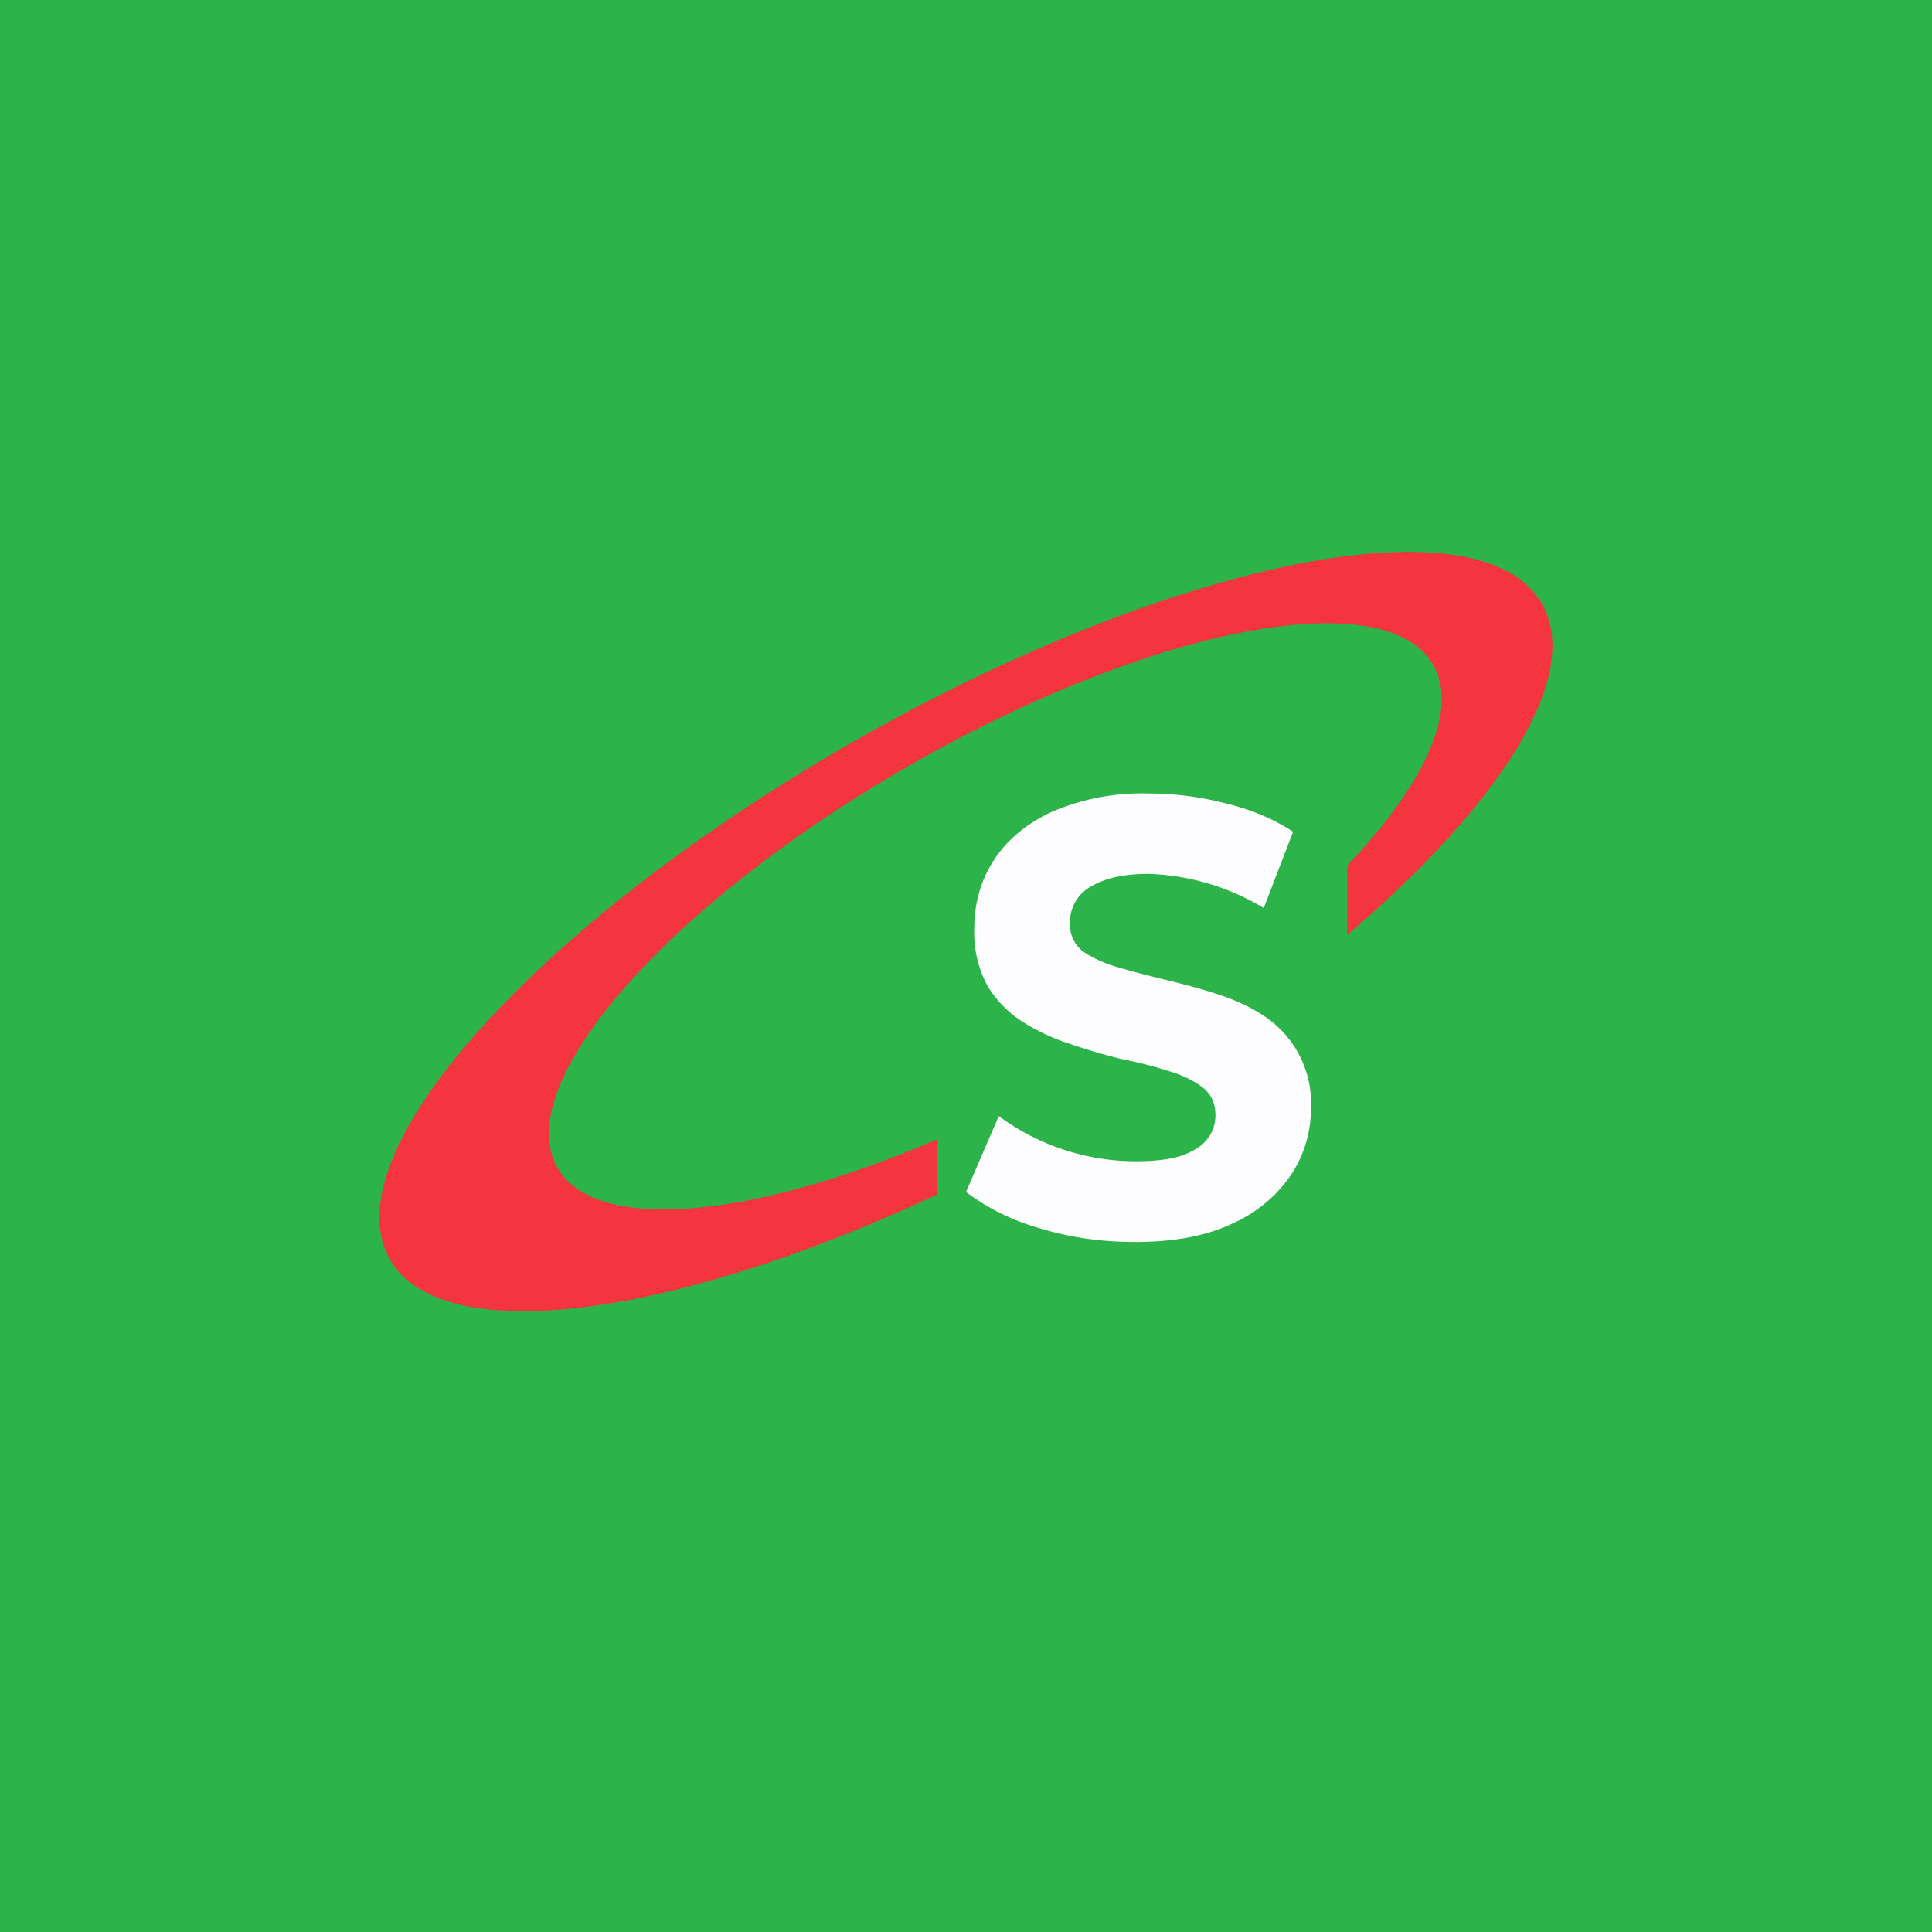 <!-- by TradingView --><svg width="56" height="56" viewBox="0 0 56 56" xmlns="http://www.w3.org/2000/svg"><path fill="#2CB34A" d="M0 0h56v56H0z"/><path d="M32.9 36c-.97 0-1.89-.13-2.77-.4A6.48 6.48 0 0 1 28 34.55l.95-2.2a6.68 6.68 0 0 0 3.97 1.31c.54 0 .98-.05 1.32-.16.34-.12.6-.28.75-.48.16-.2.24-.44.24-.7 0-.34-.12-.6-.37-.8-.26-.2-.59-.36-1-.48-.41-.13-.87-.25-1.38-.35-.49-.12-.99-.27-1.49-.44-.5-.16-.95-.38-1.36-.64a3.19 3.19 0 0 1-1.01-1.04 3.24 3.24 0 0 1-.38-1.66c0-.71.18-1.37.55-1.95.38-.6.94-1.07 1.68-1.42a6.6 6.6 0 0 1 2.84-.54c.76 0 1.5.1 2.23.29.74.18 1.38.45 1.94.82l-.85 2.21a6.87 6.87 0 0 0-3.34-.99c-.54 0-.98.07-1.32.2-.34.13-.6.3-.74.52-.15.2-.22.45-.22.72 0 .32.12.59.37.8.26.18.59.34 1 .46.41.12.87.24 1.36.36.5.12 1 .25 1.5.41.5.16.96.36 1.37.63A3.03 3.03 0 0 1 38 32.1c0 .71-.19 1.36-.57 1.94a4 4 0 0 1-1.7 1.42c-.74.36-1.69.54-2.83.54Z" fill="#FDFDFF"/><path d="M27.15 34.63c-7.74 3.62-14.47 4.5-15.89 1.8-1.64-3.13 4.53-9.88 13.77-15.1 9.24-5.2 18.07-6.89 19.7-3.76 1.1 2.08-1.26 5.76-5.68 9.53v-2.01c2.14-2.25 3.17-4.34 2.57-5.67-1.16-2.54-7.81-1.4-14.86 2.54-7.05 3.95-11.83 9.2-10.68 11.74.95 2.08 5.56 1.7 11.07-.67v1.6Z" fill="#F4343F"/></svg>